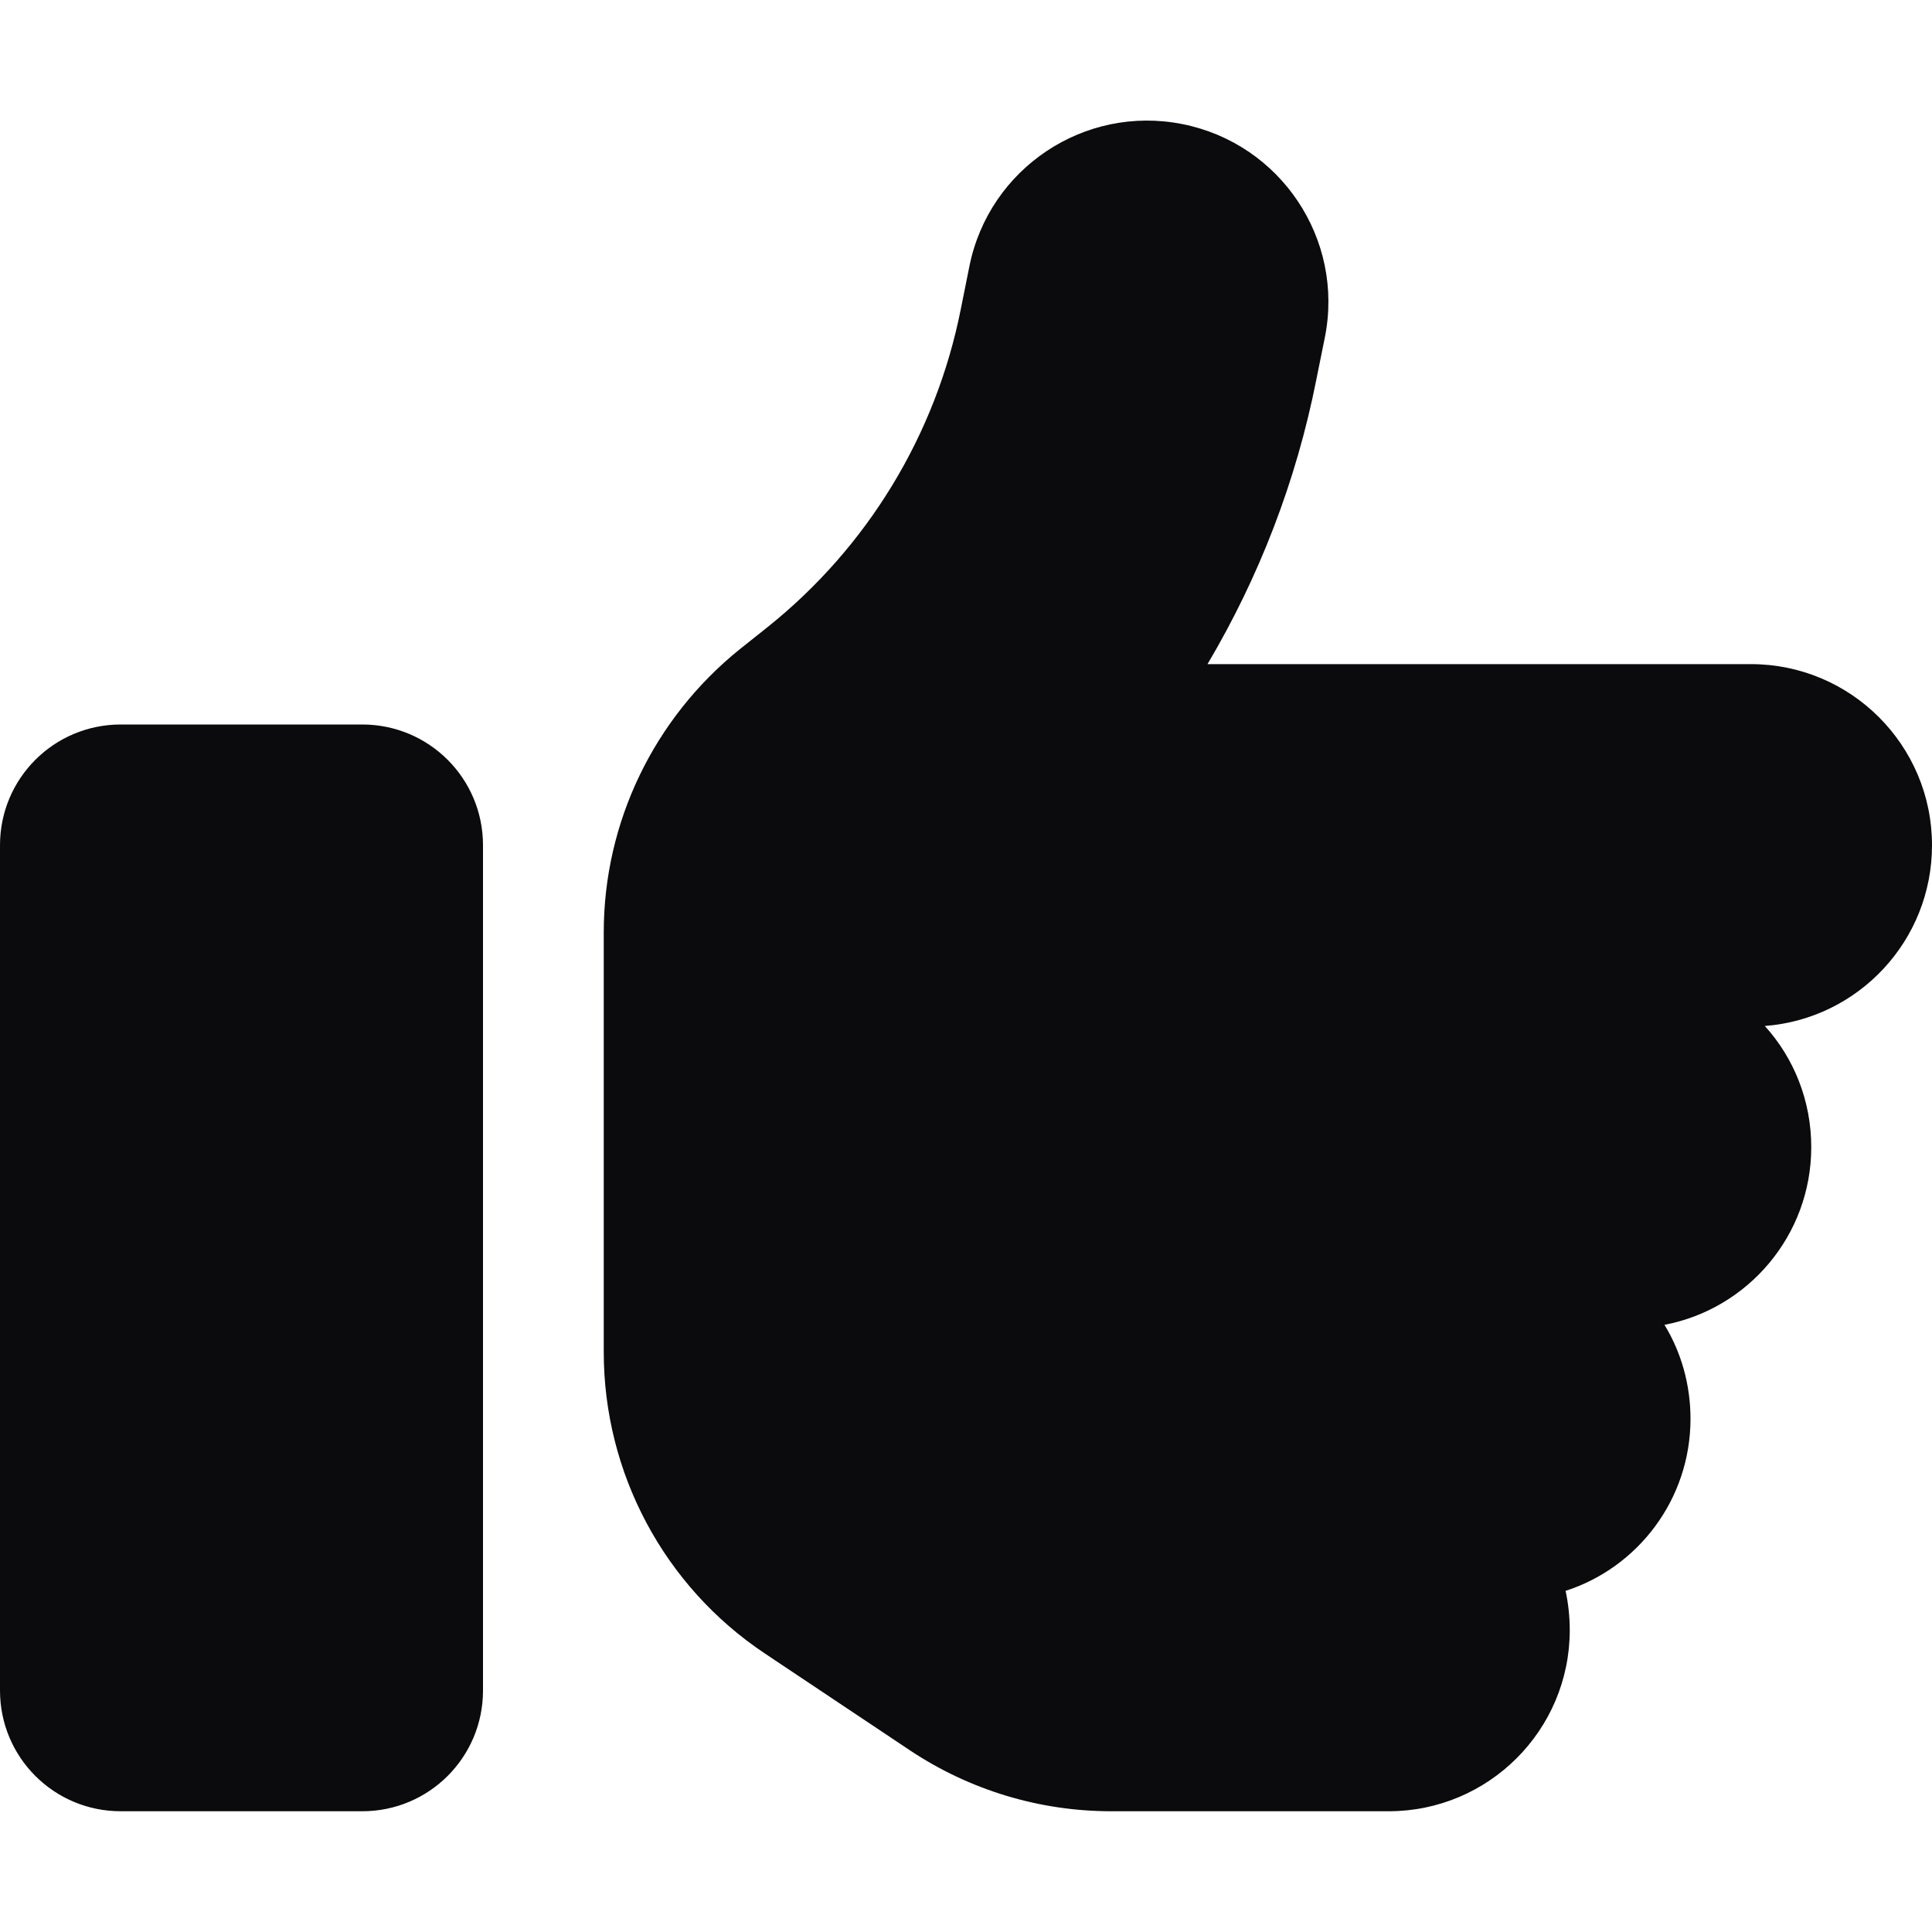 <svg width="40" height="40" viewBox="0 0 40 40" fill="none" xmlns="http://www.w3.org/2000/svg">
<g clip-path="url(#clip0_1264_10365)">
<path d="M24.484 2.57C26.516 2.976 27.836 4.953 27.43 6.984L27.25 7.875C26.836 9.961 26.07 11.945 25 13.75H36.25C38.32 13.75 40 15.429 40 17.5C40 19.476 38.477 21.093 36.539 21.242C37.141 21.906 37.5 22.789 37.5 23.75C37.5 25.578 36.188 27.101 34.461 27.429C34.805 27.992 35 28.664 35 29.375C35 31.039 33.914 32.453 32.414 32.937C32.469 33.195 32.5 33.468 32.5 33.75C32.5 35.82 30.82 37.5 28.75 37.5H23.008C21.523 37.5 20.078 37.062 18.844 36.242L15.836 34.234C13.75 32.843 12.5 30.5 12.5 27.992V25V21.25V19.304C12.5 17.023 13.539 14.875 15.312 13.445L15.891 12.984C17.961 11.328 19.375 9 19.891 6.406L20.07 5.515C20.477 3.484 22.453 2.164 24.484 2.57V2.57ZM2.5 15H7.5C8.883 15 10 16.117 10 17.5V35C10 36.383 8.883 37.5 7.5 37.5H2.5C1.117 37.5 0 36.383 0 35V17.5C0 16.117 1.117 15 2.5 15Z" fill="#0B0A0C"/>
</g>
<defs>
<clipPath id="clip0_1264_10365">
<rect width="40" height="40" fill="white" transform="matrix(1 0 0 -1 0 40)"/>
</clipPath>
</defs>
</svg>
